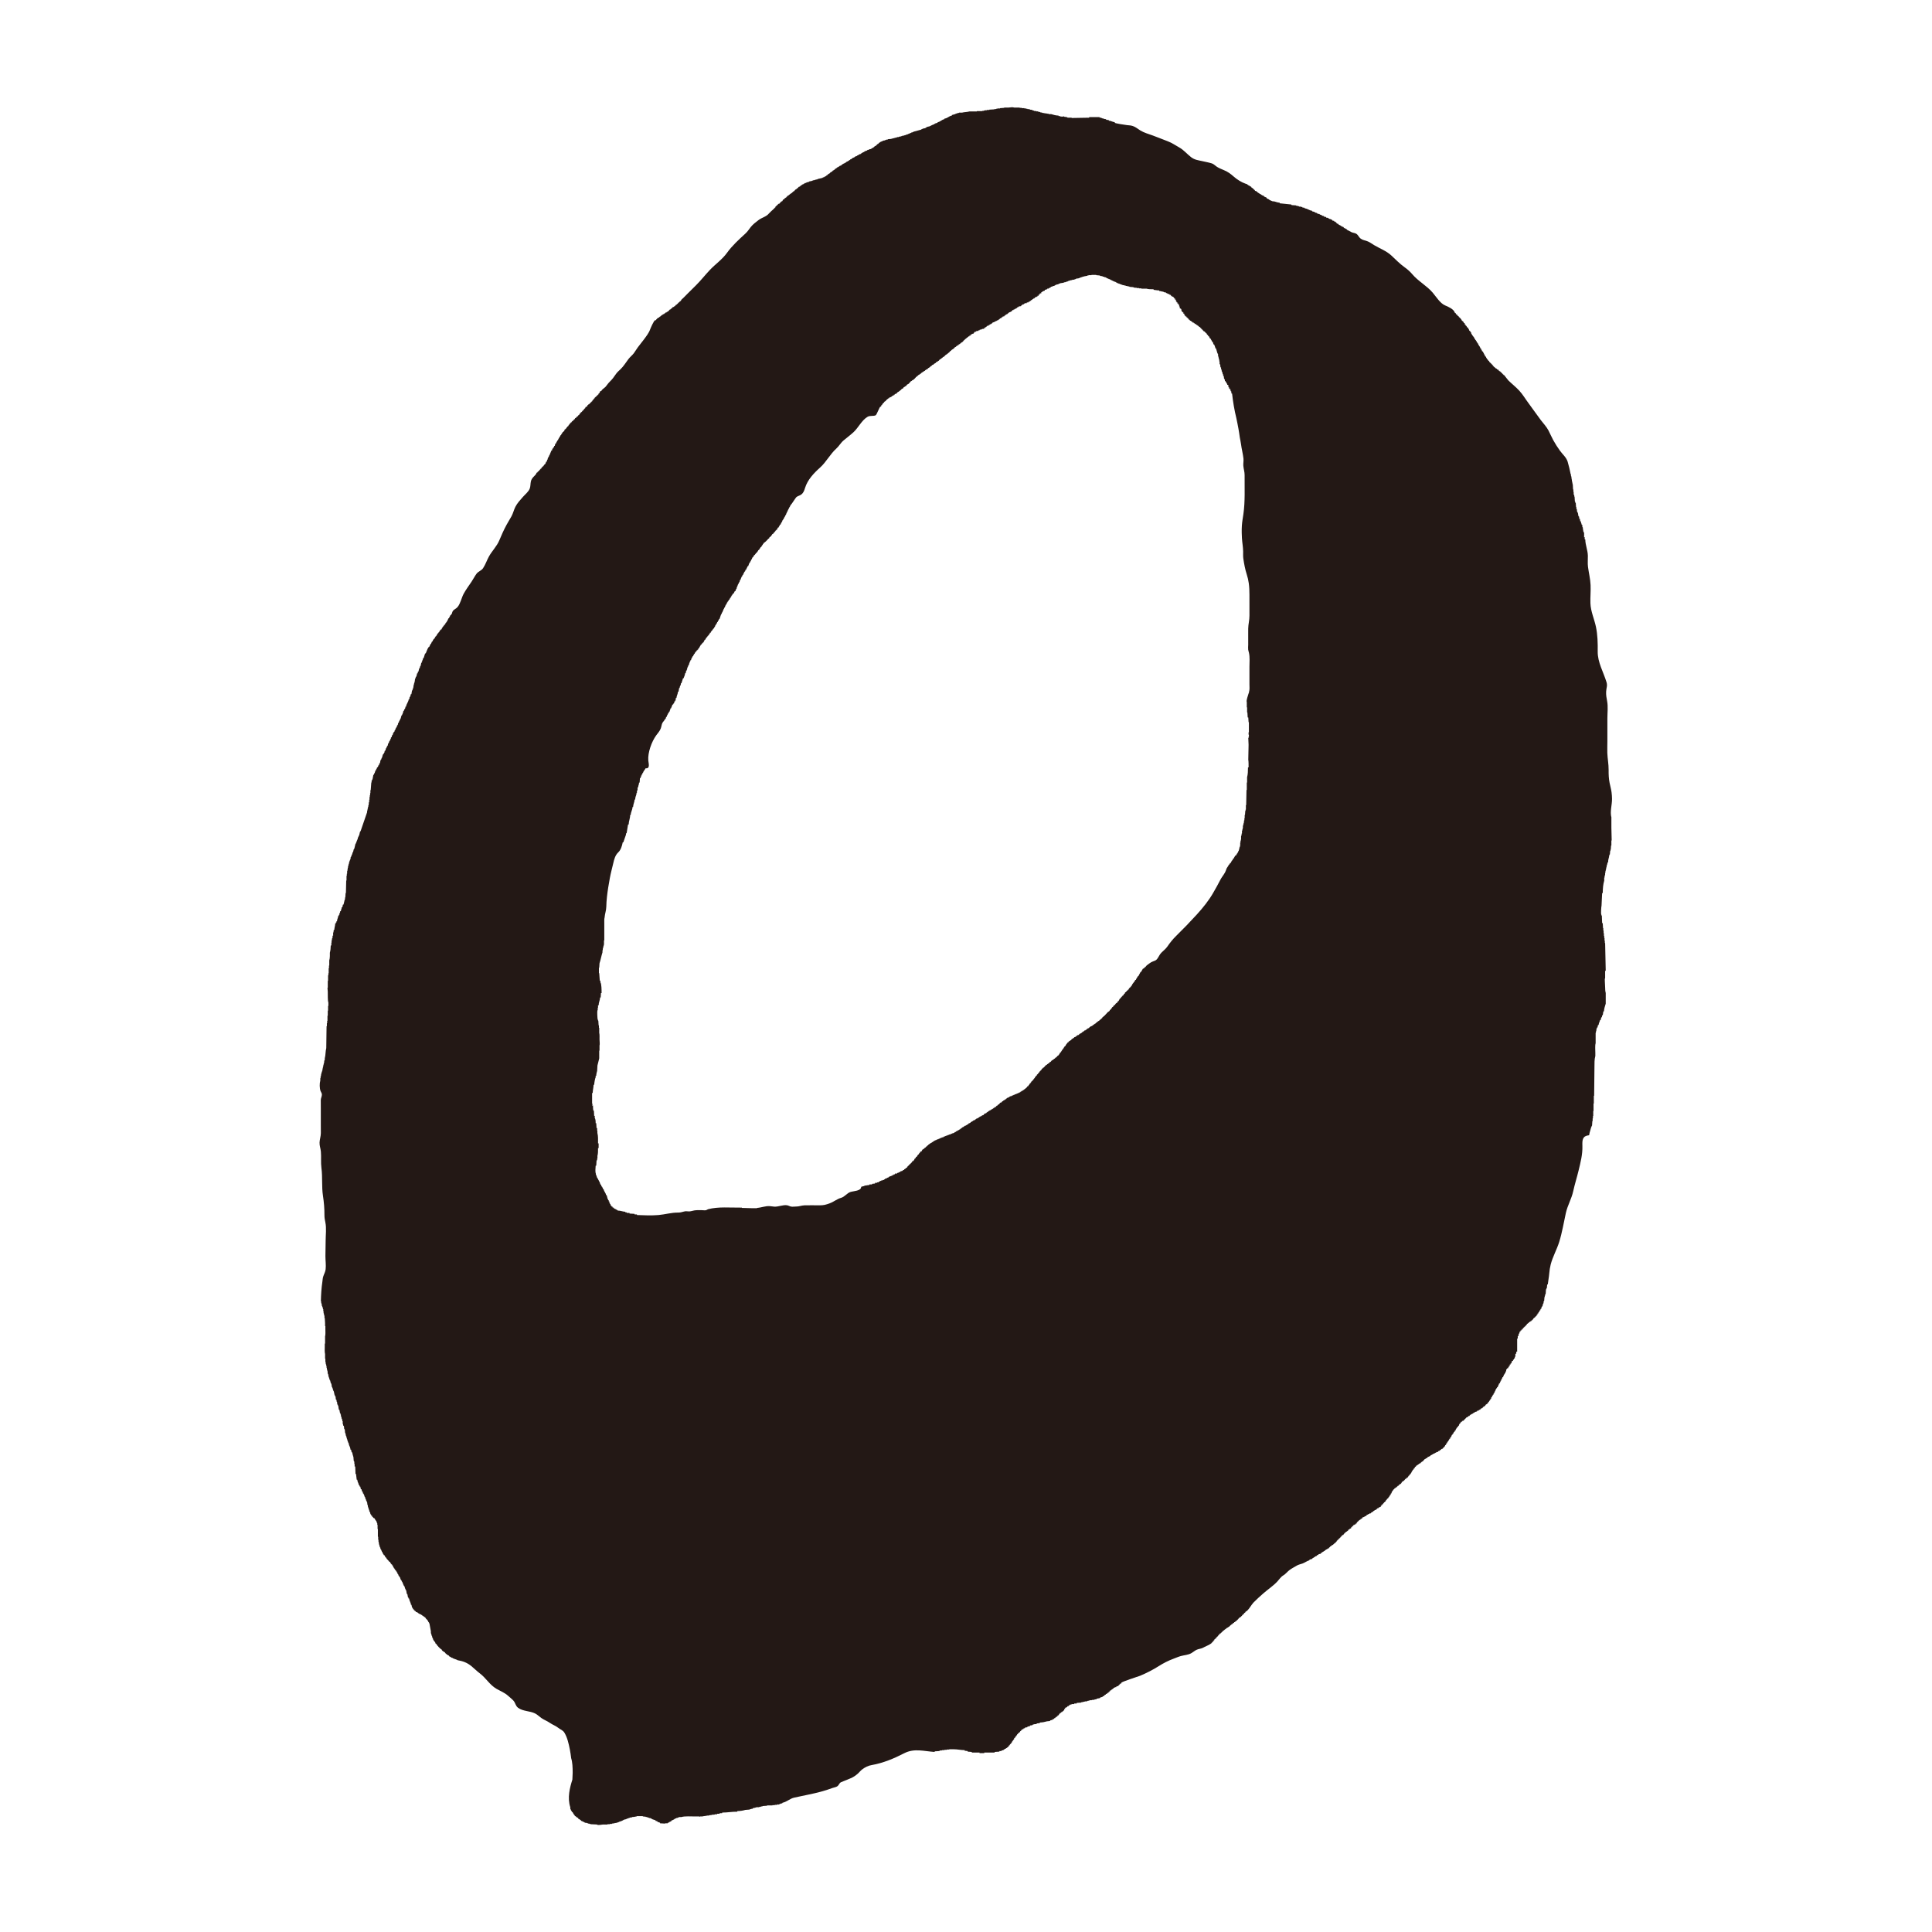 <?xml version="1.0" encoding="UTF-8"?>
<svg id="a" xmlns="http://www.w3.org/2000/svg" width="180" height="180" viewBox="0 0 180 180">
<style>
.temp { fill: #231815; }
@media (prefers-color-scheme: dark) { .temp { fill: #ffffff; } }
</style>
<path d="M150.134,76.174c-.156-.563.062-1.18.054-1.75-.003-.209-.017-.417-.045-.624-.041-.291-.122-.572-.18-.861-.08-.397-.096-.797-.091-1.201.006-.542-.103-1.061-.122-1.6-.012-.363.006-.729.006-1.093,0-.43,0-.86,0-1.29,0-.276,0-.553,0-.83,0-.518.076-1.099-.025-1.607-.061-.309-.106-.575-.09-.891.017-.346.141-.521.033-.876-.287-.945-.832-1.845-.819-2.852.01-.778-.008-1.561-.167-2.312-.155-.731-.484-1.418-.512-2.184-.02-.564.039-1.128.015-1.692-.024-.575-.167-1.132-.241-1.7-.045-.347-.003-.69-.012-1.038-.013-.529-.239-1.009-.239-1.516h-.055v-.222c-.019.009-.037.018-.056.028v-.443h-.028c-.009-.037-.018-.074-.027-.111h-.028v-.166h-.028v-.194h-.028v-.055h-.027v-.194h-.056c-.016-.147-.076-.189-.083-.332h-.055c-.009-.074-.019-.148-.028-.222h-.055c-.009-.074-.018-.148-.027-.221-.018-.009-.037-.019-.055-.028-.019-.111-.037-.222-.056-.332h-.028c-.009-.037-.018-.074-.027-.111h-.028v-.194h-.028v-.055h-.028v-.166h-.028c-.009-.13-.018-.259-.027-.388-.018-.009-.037-.019-.055-.028v-.111h-.028c-.009-.148-.019-.295-.028-.443h-.028v-.138h-.028v-.055h-.027v-.249h-.028v-.222h-.028c-.009-.166-.018-.332-.028-.498h-.027v-.139h-.028v-.138h-.028v-.166h-.028v-.194h-.028v-.111h-.028v-.166h-.027c-.077-.383-.165-.788-.28-1.168-.127-.418-.461-.679-.709-1.019-.226-.31-.458-.672-.642-1.01-.159-.293-.288-.603-.442-.898-.174-.333-.477-.655-.707-.956-.385-.505-.739-1.037-1.123-1.545-.3-.395-.551-.84-.89-1.204-.317-.341-.681-.625-1.012-.948-.057-.056-.39-.5-.397-.5h-.055v-.055h-.055v-.055h-.055v-.055h-.055c-.02-.08-.03-.092-.111-.111v-.056h-.083v-.055h-.083v-.083c-.082-.021-.068-.045-.166-.055v-.055c-.076-.019-.063-.037-.138-.055v-.055h-.083v-.055h-.055v-.055h-.056v-.055h-.055v-.083h-.055v-.055h-.055s-.004-.108-.028-.056c-.039.007.012.026-.027.028v-.083h-.055v-.055h-.055v-.055h-.056c-.009-.037-.018-.074-.027-.111h-.055c-.024-.085-.067-.104-.111-.166h-.028v-.083h-.055c-.009-.046-.019-.092-.028-.138h-.055v-.055h-.055v-.138h-.055c-.021-.148-.094-.13-.111-.277h-.055v-.055h-.055v-.111h-.055c-.009-.046-.018-.093-.028-.139h-.055c-.027-.209-.198-.267-.221-.47h-.056v-.083h-.055c-.009-.046-.018-.092-.028-.138h-.055v-.083h-.056v-.083h-.055c-.017-.137-.082-.138-.111-.249h-.055v-.083h-.055c-.009-.046-.019-.092-.028-.138-.019.009-.037.018-.055.028-.009-.055-.018-.111-.028-.166-.034-.069-.087-.072-.111-.166h-.055c-.018-.155-.106-.18-.138-.305h-.056c-.026-.095-.059-.071-.083-.166h-.055c-.009-.037-.019-.074-.028-.111h-.055c-.009-.046-.018-.092-.028-.138-.028-.009-.055-.018-.083-.028-.009-.037-.019-.074-.028-.111h-.055c-.021-.075-.007-.063-.083-.083-.031-.134-.108-.132-.138-.249h-.055c-.021-.075-.006-.063-.083-.083-.02-.085-.053-.119-.138-.139-.007-.032-.06-.149-.083-.138,0,0-.001.056-.027.027-.066-.072-.012-.133-.138-.166-.085-.334-.631-.568-.901-.678-.46-.189-.841-.817-1.159-1.19-.554-.651-1.364-1.074-1.915-1.733-.209-.249-.475-.473-.731-.655-.426-.304-.826-.722-1.212-1.079-.468-.431-1.046-.633-1.58-.95-.262-.156-.476-.333-.775-.419-.256-.073-.441-.106-.616-.316-.113-.135-.17-.29-.344-.363-.145-.061-.269-.057-.413-.13-.037-.018-.406-.225-.406-.213v-.055h-.083v-.055h-.111v-.055h-.083v-.055h-.055v-.056h-.111v-.055h-.111v-.055c-.129-.019-.128-.085-.249-.111v-.055c-.046-.009-.092-.019-.138-.028v-.055h-.055v-.055h-.055v-.055c-.046-.009-.092-.019-.138-.028v-.055c-.055-.009-.111-.018-.167-.028v-.055c-.027-.009-.055-.019-.083-.027v-.028h-.083v-.028c-.046-.009-.093-.018-.139-.028v-.028h-.055c-.009-.018-.018-.037-.028-.055-.064-.009-.129-.018-.194-.027v-.056c-.064-.009-.129-.018-.194-.028v-.055c-.098-.011-.135-.039-.222-.055v-.056c-.055-.009-.111-.018-.166-.028-.009-.018-.018-.037-.028-.055-.064-.009-.129-.019-.194-.028-.009-.019-.019-.037-.028-.055-.051-.03-.152-.05-.222-.056v-.055c-.083-.019-.166-.037-.249-.055v-.055c-.271-.019-.421-.211-.692-.222v-.055c-.074-.009-.148-.019-.222-.028v-.056c-.065.007-.069.012-.111.028v-.055h-.194v-.028h-.056v-.028h-.111v-.028c-.019.009-.037.018-.056.028v-.028h-.055v-.028c-.138-.009-.277-.019-.415-.028-.009-.018-.018-.037-.028-.055-.36-.037-.72-.074-1.08-.111v-.056c-.178-.012-.333-.064-.471-.111-.074-.009-.148-.019-.222-.027-.088-.032-.167-.091-.277-.111v-.055c-.101-.023-.163-.073-.249-.111v-.055c-.083-.037-.166-.074-.25-.111v-.055c-.088-.019-.151-.042-.221-.083v-.027h-.055c-.009-.018-.019-.037-.028-.055-.037-.009-.074-.018-.111-.028-.009-.019-.018-.037-.028-.055h-.055c-.009-.019-.019-.037-.028-.056h-.055c-.018-.028-.037-.055-.055-.083-.058-.04-.119-.068-.194-.083-.023-.089-.063-.106-.138-.138v-.056c-.061-.017-.07-.022-.111-.055v-.028c-.028-.009-.056-.019-.083-.028-.009-.028-.018-.055-.028-.083-.037-.009-.074-.018-.111-.028-.009-.018-.018-.037-.028-.055-.037-.009-.074-.019-.111-.028-.009-.019-.019-.037-.028-.055h-.055c-.009-.018-.018-.037-.027-.055-.055-.018-.111-.037-.166-.055-.369-.123-.792-.392-1.099-.663-.306-.27-.519-.426-.896-.591-.219-.096-.445-.179-.65-.307-.138-.086-.321-.275-.48-.324-.296-.092-.58-.142-.896-.214-.401-.091-.715-.117-1.039-.364-.378-.288-.687-.674-1.1-.905-.368-.205-.686-.434-1.079-.581-.465-.175-.924-.365-1.391-.537-.4-.147-.814-.254-1.179-.479-.228-.141-.429-.32-.687-.406-.172-.058-.346-.067-.524-.082-.174-.015-1.163-.171-1.163-.223v-.056c-.23-.015-.328-.131-.554-.138v-.055c-.083-.009-.167-.018-.249-.028v-.055c-.074-.009-.148-.019-.222-.028v-.055c-.03.056-.176-.007-.221-.028v-.028h-.166v-.055h-.969v.055c-.545.009-1.089.018-1.634.028v-.028h-.387v-.028h-.056v-.028c-.083-.009-.166-.019-.249-.028v-.028c-.086-.025-.207.032-.249.028v-.028h-.138c-.009-.018-.018-.037-.027-.055-.037.009-.074.019-.111.028v-.055c-.273-.007-.485-.074-.692-.138h-.222v-.028c-.083-.009-.166-.018-.249-.028v-.028c-.056-.015-.083.028-.083.028h-.028v-.028h-.111v-.027h-.138v-.028c-.064-.009-.129-.018-.194-.028v-.028h-.083v-.027h-.083c-.117-.046-.057-.05-.194-.028v-.055c-.022.044-.175.018-.222,0v-.028h-.111c-.009-.018-.018-.037-.028-.055-.074-.009-.148-.018-.221-.027v-.028h-.111v-.028h-.138v-.028h-.111v-.027h-.166v-.028h-.249v-.028h-.194v-.028h-.499c-.168-.052-.364-.014-.526,0h-.415v.028c-.13.009-.259.019-.388.028v.028h-.249v.027h-.111v.028h-.166v.028c-.157.009-.314.018-.471.028v.027h-.221v.028h-.194v.028h-.111v.028h-.138v.028h-.499v.028h-.692c-.199.061-.492.052-.692.111h-.277v.028h-.111v.027h-.083v.028h-.083v.028h-.083v.028c-.102.028-.203.056-.305.083v.055c-.283.034-.392.253-.692.277v.056c-.257.033-.376.253-.637.277v.056c-.086.018-.123.047-.221.055v.055c-.028-.009-.056-.018-.083-.028v.055c-.172.037-.301.132-.443.194-.083.019-.166.037-.249.056v.028h-.056c-.009.018-.018.037-.027.055h-.055v.028c-.093.018-.185.037-.277.055v.028c-.037.009-.074.018-.111.028v.027c-.24.065-.48.13-.72.194v.028h-.083v.028c-.046.009-.093.019-.139.028v.027h-.055v.028h-.083v.028c-.055.018-.111.037-.166.055v.028h-.111v.028h-.055v.027c-.055.009-.111.018-.167.028v.028h-.138v.028h-.083v.027h-.083v.028h-.138v.028h-.083v.028h-.138v.028h-.083v.028h-.111v.028h-.111v.027h-.111v.028h-.111v.028c-.111.009-.221.019-.332.028v.027c-.065.009-.129.018-.194.028v.028h-.083v.028c-.064.009-.129.019-.194.028v.028c-.056.018-.111.037-.166.055v.028h-.083c-.009.018-.018.037-.028.055-.028.009-.055.018-.083.027-.028.037-.056.074-.083.111h-.055c-.018.028-.037.055-.055.083-.027.009-.055.019-.083.028v.055c-.075.018-.119.04-.166.083-.009.019-.018.037-.028.056h-.055c-.009.018-.018.037-.028.055-.037.009-.074.018-.111.027-.009.018-.018.037-.027.055h-.055v.028c-.056.009-.111.018-.166.027v.028h-.055v.028h-.111c-.009.018-.018.037-.028.055-.083.028-.166.056-.249.083-.009.018-.019.037-.028.055h-.055v.028h-.055l-.056.055h-.055c-.009.019-.018.037-.028.056h-.055c-.009.018-.019.037-.028.055-.046.009-.092.019-.138.028v.027h-.055c-.009.019-.019.037-.028.056-.037.009-.074.018-.111.028-.009.018-.019.037-.028.055h-.083v.028h-.055v.028h-.055c-.009.019-.019.037-.028.056-.055.018-.111.037-.166.055v.028c-.028.009-.055.019-.083.028-.009.019-.018.037-.028.055-.037.009-.074.018-.111.028-.009.018-.018.037-.028.055h-.055c-.018.028-.037.055-.055.083h-.056l-.055.055h-.055v.028h-.056c-.018.028-.037.055-.055.083h-.055l-.055.056h-.055v.028h-.055v.028h-.055c-.009.018-.019.037-.028.055h-.055c-.018.028-.037.056-.055.083-.055.018-.111.037-.166.055-.009.018-.018.037-.028.055h-.055l-.056.056h-.055c-.018.028-.037.055-.055.083h-.056c-.009.018-.018.037-.028.055h-.055c-.028.037-.055.074-.083.111h-.056c-.009.018-.018.037-.028.055h-.055c-.028.037-.055.074-.083.111h-.055c-.009.018-.018.037-.028.055h-.055c-.028.037-.056.074-.083.111h-.055c-.009.018-.018.037-.028.055h-.056c-.027.037-.055.074-.083.111h-.055c-.019.027-.037.055-.056.083h-.055c-.009.018-.018.037-.028.055h-.083c-.009.019-.019.037-.028.056h-.083v.027h-.055v.028c-.157.037-.314.074-.471.111v.028c-.065.009-.13.018-.194.028v.028h-.111v.028h-.111v.028h-.083v.027c-.092.019-.185.037-.277.056v.028h-.055v.027c-.064.009-.129.018-.194.028-.009.019-.018.037-.027.055h-.111c-.009.019-.018.037-.028.056h-.083c-.009.018-.018.037-.028.055-.037.009-.074.018-.111.028v.028c-.028.009-.055.019-.083.028-.009.018-.018.037-.028.055h-.055c-.019.028-.037.055-.056.083-.037.009-.074.019-.111.028-.037.046-.074.092-.111.138h-.055c-.009.018-.019.037-.028.055h-.027c-.009.019-.019.037-.028.056h-.056c-.046.055-.092.111-.138.166h-.055c-.018.028-.037.055-.055.083-.028.009-.055.018-.083.028v.055c-.186.049-.264.233-.443.277v.055h-.055v.055c-.107.03-.087.083-.194.111-.009.028-.019.055-.028.083-.037.009-.074.018-.111.028-.019.076-.037.062-.055.138-.075.019-.063.037-.138.055v.055h-.028c-.049.058-.056.017-.083.111-.055.018-.111.037-.166.055v.055c-.076.021-.063.007-.083.083h-.055c-.021.076-.007.063-.083.083-.009.037-.018.074-.028.111h-.055v.028c-.058.049-.017.056-.111.083-.003.012.016.087-.028.056,0-.009-.341.308-.413.395-.238.292-.649.362-.96.604-.251.194-.521.392-.719.644-.167.213-.291.418-.496.606-.612.56-1.238,1.128-1.72,1.802-.435.607-1.071,1.044-1.577,1.574-.455.478-.854.997-1.329,1.466-.246.243-.493.486-.738.731-.128.129-.26.256-.384.389-.022.024-.221.205-.221.206-.021.078-.049.079-.083.138h-.055c-.032.112-.056.055-.111.138h-.055v.055c-.046.037-.092.074-.138.111v.027h-.055c-.037.046-.074.093-.111.138h-.055c-.009.018-.019.037-.028.055-.037.009-.074.018-.111.028-.037.046-.074.092-.111.138h-.055c-.018.028-.037.055-.055.083h-.055c-.046.056-.092.111-.138.167h-.055c-.009.018-.019.037-.028.055h-.056c-.009.018-.018.037-.028.055h-.083c-.019.027-.037.055-.056.083h-.055c-.009.019-.018.037-.028.056-.037.009-.074.018-.111.028v.027c-.028.009-.055.018-.083.028-.009.018-.019.037-.028.055h-.055c-.009.019-.018.037-.028.055h-.028c-.009.018-.018.037-.028.055h-.055c-.019.028-.037.055-.055.083-.081-.022-.249.157-.304.249h-.056c-.117,0-.44.769-.474.864-.116.329-.375.656-.586.942-.181.245-.375.48-.559.722-.134.176-.239.377-.373.551-.151.195-.348.342-.499.54-.25.33-.441.659-.743.951-.142.137-.306.271-.417.437-.19.283-.346.495-.594.734-.143.137-.244.306-.373.455-.108.123-.358.251-.394.393-.037.009-.074.018-.111.028-.023.087-.064.1-.083.194h-.055c-.009.037-.018.074-.028.111-.076.021-.063.007-.083.083h-.055c-.02.08-.03.092-.111.111-.034.113-.02.03-.083.083-.009.028-.018.055-.028.083h-.028c-.04.047-.064.067-.083.138h-.055c-.019.076-.038.063-.055.138-.076.021-.063.007-.083.083-.08.02-.092.03-.111.111-.114.03-.032.015-.083.083-.076-.044-.029-.019-.083.028v.028h-.055c-.019.076-.037.062-.055.138-.076.019-.063.037-.138.055-.019.075-.038.063-.055.138h-.056v.028h-.027v.055c-.037.028-.074.055-.111.083v.055h-.056c-.018.07-.015.045-.055.083v.028h-.055v.028h-.027c-.055.065.03.053-.083.083-.009.028-.018.055-.027.083h-.028v.056h-.028c-.038.04-.014.039-.083.055-.029.107-.062.083-.138.138-.027.037-.055.074-.083.111h-.055c-.019.037-.037.074-.056.111-.064.054-.049-.029-.083.083-.113.031-.028.019-.083.083h-.028v.028h-.055c-.018.037-.037.074-.055.111h-.055c-.021.076-.007.063-.083.083-.018.086-.026.116-.111.138-.009.037-.018.074-.028.111-.069.017-.045.015-.083.056h-.028v.055h-.028c-.032.04-.041.049-.055.111-.076.021-.063.007-.083.083h-.056c-.021.082-.045.068-.055.166-.075.021-.063.007-.083.083h-.055c-.035.132-.137.165-.166.305h-.056c-.009.046-.018.092-.027.138-.018-.009-.037-.018-.055-.027v.083c-.049.096-.125.138-.138.277h-.055c-.03.131-.112.177-.138.305h-.055c-.01.098-.039.135-.055.222h-.055c-.009.046-.018.092-.028.138h-.055c-.009.037-.019.074-.028.111h-.056c-.009.055-.018.111-.028.166h-.055c-.065.157-.129.314-.194.471h-.028c-.009.046-.019.092-.028.138-.018.009-.037.018-.055.028v.055h-.028c-.009.055-.018.111-.028.166h-.028c-.019.065-.037.13-.055.194h-.055c-.011.049-.058.185-.083.222h-.027c-.052.064-.115.102-.138.194h-.055v.028c-.058.05-.017.056-.111.083-.009.037-.018.074-.028.111h-.056c-.039.129-.1.055-.138.194-.075.021-.063.007-.083.083h-.055c-.009.028-.018.055-.028.083-.027.009-.055.018-.083.027-.009.028-.018.055-.028.083-.029.088-.226.256-.295.34-.106.129-.169.221-.208.389-.051.219-.025.456-.108.667-.12.305-.426.537-.638.777-.254.29-.526.578-.701.925-.144.286-.207.598-.366.887-.146.266-.309.515-.451.78-.263.486-.473.957-.684,1.464-.221.531-.669.974-.95,1.473-.2.355-.323.754-.555,1.105-.16.243-.442.29-.616.527-.166.227-.302.497-.459.733-.252.38-.522.731-.738,1.133-.195.363-.3.919-.566,1.228-.216.251-.481.223-.527.641h-.055c-.009.037-.018.074-.028.111h-.055c-.03.131-.112.177-.138.305h-.055c-.032.137-.122.281-.194.388-.018.009-.037.019-.055.027-.009.037-.018.074-.028.111h-.028c-.009.028-.019.055-.028.083h-.056c-.019.076-.037.063-.055.138h-.055c-.009.028-.019.055-.028.083h-.027v.055c-.019.009-.037.018-.056.027v.083c-.016.036-.013-.009-.028.028h-.055c-.021.075-.007.063-.083.083-.022.093-.06.133-.111.194h-.028v.055c-.037.028-.074.056-.111.083-.009.037-.018.074-.027.111-.019.009-.037.019-.055.028v.055c-.037.028-.074.055-.111.083v.056h-.028v.055h-.028c-.009.028-.019.055-.028.083h-.055c-.031.11-.098.112-.111.249h-.056c-.022.094-.064.127-.083.222h-.055c-.017.138-.085.154-.111.277h-.055c-.009.028-.019.056-.028.083h-.028v.055h-.028c-.064.157-.129.314-.194.471h-.055c-.046.148-.092.295-.138.443h-.055c-.01.089-.022.148-.055.222h-.028v.111h-.028c-.009.037-.018.074-.028.111h-.028c-.018.092-.037.185-.055.277h-.028c-.033.07-.049.135-.056.222h-.055c-.009.135-.05.169-.055.305h-.056c-.009.055-.018.111-.028.166h-.055c-.009.135-.05.169-.055.305h-.055c-.013.108-.055.172-.083.249-.009.083-.019.166-.028.249h-.028v.111h-.027v.111h-.028c-.018.12-.037.24-.055.36h-.027v.083h-.028v.083h-.028v.055h-.028c-.018.111-.037.222-.055.332h-.055c-.019.083-.037.166-.055.249h-.055c-.009.074-.018.148-.028.222h-.055c-.032.273-.226.436-.249.692h-.056c-.009.081-.018.16-.055.222-.019.009-.037.019-.055.028-.009.046-.019.092-.028.138h-.055c-.017.146-.077.3-.138.415h-.028v.056h-.028c-.018.083-.037.166-.055.249h-.028c-.019.055-.037.111-.055.166h-.028v.055h-.028v.055h-.028v.083c-.018.009-.037.018-.055.028v.055h-.028v.111h-.027v.055c-.018.009-.037.019-.055.028-.009.046-.018.092-.028.138h-.027v.055c-.019.009-.037.019-.055.028v.056h-.028c-.009.046-.018.093-.028.138-.018.009-.037.018-.055.028-.009.046-.018.092-.027.138-.019.009-.037.019-.056.028-.009.028-.018.055-.028.083h-.027c-.018.065-.037.129-.055.194-.019.009-.037.019-.055.028v.056h-.028v.111c-.028.018-.055.037-.083.055v.083c-.04.092-.077.084-.083.221h-.056c-.017.125-.049.081-.055.222h-.055c-.018.083-.037.166-.055.249h-.055v.111h-.055v.111h-.056c-.006.098-.015.155-.055.221-.018.009-.037.018-.055.028-.009.055-.019.111-.028.166h-.028v.055c-.019.009-.037.018-.055.027v.056c-.018.009-.037.018-.055.028-.028.101-.055.203-.083.304h-.028v.056h-.027v.083c-.018.009-.037.019-.055.028v.055h-.028c-.018.102-.037.203-.055.304-.069-.072-.078.097-.083.167h-.055c-.012.098-.033.137-.083.194-.018.009-.037.019-.055.028v.083c-.018.009-.037.018-.055.027-.009.046-.019.092-.028.138h-.056c-.009.046-.018.093-.028.139h-.027v.083c-.042.092-.076.035-.083.194h-.055c-.028.147-.055.295-.083.443h-.028c-.009.037-.019.074-.028.111h-.027v.166h-.028c-.018.24-.037.48-.055.72h-.027v.277h-.028v.194h-.028v.166h-.028v.249h-.028v.222h-.028c-.009.101-.018.203-.028.305h-.027v.138h-.028v.111h-.028v.138h-.028v.111h-.027v.138c-.203.591-.406,1.181-.609,1.772h-.028v.055h-.028c-.028.12-.056.24-.083.36h-.028c-.018.056-.037.111-.055.166h-.028c-.009.065-.019.129-.028.194h-.027c-.009.037-.018.074-.028.111h-.028v.111h-.028c-.019.056-.037.111-.056.166h-.028c-.037.157-.074.314-.111.471h-.027v.055h-.028c-.019.083-.037.166-.056.249h-.028v.056h-.028c-.009.055-.019.111-.028.166h-.027v.055h-.028v.083h-.028c-.009.037-.018.074-.028.111h-.027c-.009.074-.018.148-.028.222h-.028v.055h-.028v.083h-.028v.083h-.028c-.009.065-.018.13-.028.194h-.027v.111h-.028v.111h-.028v.138h-.028v.166h-.027v.138h-.028v.249h-.028v.194h-.028v.443h-.028c-.009.387-.019.775-.028,1.163h-.028c-.009.138-.018.277-.027.415h-.028v.194h-.028c-.037.157-.074.314-.111.471h-.055c-.018.083-.037.166-.055.249h-.055c-.01.168-.075.209-.083.36h-.055c-.008.093-.029.175-.083.221v.139c-.018-.009-.037-.019-.055-.028v.111h-.055c-.009.209-.103.28-.111.499h-.055v.111h-.055v.111c-.018-.009-.037-.018-.055-.028-.004.251-.082.384-.083.609h-.055c-.002.073-.02.239-.056.277v.277c-.018-.009-.037-.018-.055-.028v.222h-.028v.055h-.028v.166h-.028c-.026.092.023.191-.028.249v.249c-.018-.009-.037-.019-.055-.028-.002.248-.027.496-.083.692v.305c0,.155-.022.297-.056.415v.471h-.027v.249h-.028v.471h-.028v.194h-.028v.498c-.01.037-.021-.011-.027.027v.637h-.028c.009.12.018.24.028.36.016.358-.024.743.055,1.024v.305h-.028v.443h-.027v.471h-.028v.471h-.028v.222h-.028v.277h-.028c-.009.683-.018,1.366-.028,2.049-.079.28-.057.67-.138.941v.166h-.027v.055h-.028v.194h-.028v.111h-.028v.111h-.028v.138h-.028v.111h-.027v.138h-.028v.138h-.028v.083h-.028v.083h-.028v.111h-.027c-.009.083-.018.167-.028.249h-.028v.166h-.028v.221c-.077.272-.074.709.024.973.044.119.116.186.124.321.009.173-.098.345-.102.522-.005.271.003.543.003.814v1.455c0,.273.006.546.003.819-.004.303-.106.566-.121.865-.014.3.098.557.124.849.046.509-.018,1.012.05,1.523.117.864.012,1.741.144,2.598.093.603.141,1.192.138,1.806-.002.251.038.439.087.681.111.54.025,1.151.025,1.701,0,.47-.018.94-.021,1.411-.003.409.066.844.02,1.249-.028.246-.152.445-.226.676-.052.159-.052.313-.077.475-.089.591-.128,1.21-.14,1.837h.028v.166h.027v.083h.028v.166h.028c.009.037.018.074.028.111h.028v.111h.027v.083h.028v.194h.028v.194h.028v.111h.028v.111h.028v.222h.027c.009.157.019.314.028.471v.277h.028v.277c0,.222.022.516-.028.692v.664h-.028v.277c0,.222-.022.516.028.692v.443h.028v.304h.028v.166h.027v.083h.028v.139h.028v.166h.028v.139h.028v.111h.028c.009.101.018.203.028.305h.027v.055h.028v.166h.028v.083h.028v.083h.027v.083h.028v.083h.028v.055h.028c.018.083.037.166.055.249h.028v.055h.027c.019.111.037.222.056.332h.028c.009.037.018.074.028.111h.027v.111h.028v.083h.028v.056h.028c.028.129.055.258.083.388h.028c.009.037.019.074.028.111h.028c.009.092.019.185.027.277.018.009.037.018.055.028.009.064.018.129.028.194h.028c.009.083.019.166.028.249.019.009.037.019.055.028v.083h.028c.018.12.037.24.055.36.019.009.037.018.055.027.019.102.037.203.056.305h.028v.055h.028v.083h.028v.166h.027v.055h.028v.139h.028v.055h.028c.009.064.018.129.027.194h.028v.221c.02.066.054.121.055.222h.056c.009.092.018.185.028.277h.027v.055h.028c.009.111.018.222.028.332h.028c.019.093.037.185.055.277h.028v.083h.028v.111h.028v.083h.028v.083h.028v.111h.027v.055h.028v.083h.028v.056h.028c.009.055.018.111.027.166.055.128.134.257.139.443h.055c.019.083.037.166.055.249h.055c.016.152.072.316.111.443l.028.36h.028v.056h.027v.222h.028v.249c.018-.009.037-.018.055-.028.009.24.019.48.027.72h.056c.002.213.048.341.055.526h.055c.009.231.12.288.138.498h.055c.009.046.019.092.028.138h.056c.018.083.037.166.055.249h.055c.018.086.047.123.056.221h.055c.009.055.018.111.028.167.019.009.037.018.055.027v.055h.028c.027.083.055.166.083.249h.028v.056h.027v.111h.028v.056h.028c.009.046.018.092.028.138h.028v.055h.028v.083h.028c.009.083.019.166.027.249h.028c.009.074.019.148.028.222h.028v.083h.027v.083h.028v.083h.028v.111h.028c.009.037.019.074.028.111h.028c.009.055.018.111.028.166.018.009.037.018.055.027.009.037.019.074.028.111h.055c.019.076.038.062.056.138h.055c.022.084.052.095.138.111.009.028.018.055.028.083h.027v.055c.019.009.037.018.055.028v.055c.019.009.037.019.056.027.009.046.018.093.028.139h.028v.055h.027v.166h.028v.388h.028v.72h.028v.277h.027v.194h.028v.166h.028v.111h.028v.111h.028v.083h.028v.055h.028c.009.056.018.111.027.166.018.009.037.019.055.028v.056h.028v.083h.027v.056c.019.009.037.018.056.028.009.046.018.092.028.138.018.009.037.018.055.027v.055h.028c.009.028.018.055.027.083h.056c.037.074.074.148.111.221h.056c.019.093.06.135.111.194h.028c.009.028.019.055.028.083h.055c.021.085.053.119.139.139.025.091.081.16.138.221.019.009.037.018.056.028v.055c.018.009.037.018.055.027.018.056.037.111.055.166h.027c.009.028.019.056.028.083.019.009.037.018.056.028v.055c.018.009.037.019.055.028v.055c.028.018.055.037.083.055v.055c.028.019.055.037.083.056v.083c.018.009.037.018.055.028v.083c.019.009.037.018.055.028.019.055.037.111.056.166.018.009.037.018.055.028.009.027.019.055.028.083h.028c.027.083.055.166.083.249.018.009.037.018.055.028.009.037.019.074.028.111h.028v.055h.028c.018.055.037.111.055.166h.028v.083h.027v.055h.028v.056c.019.009.037.018.056.028v.055h.027c.009.055.018.111.028.166h.028v.055h.028v.083c.019.009.037.018.056.028.018.111.037.222.055.332.018.009.037.018.055.028.019.101.037.203.055.304h.028c.023.039.021.047.028.111h.055c.016.249.157.341.166.581h.055c.005.14.044.158.055.277h.056c.009.046.018.092.028.138.06-.052.068.016.083.083h.055v.055c.028.009.055.018.083.028.019.027.037.055.055.083.037.009.074.018.111.028v.027h.055c.009.018.019.037.028.055.028.009.056.019.083.028v.028h.055v.028h.055v.028h.056l.055.055h.055c.019.028.037.055.056.083h.055c.009.019.018.037.028.056h.055v.028c.041.032.049.04.111.055.029.1.106.15.166.221h.028v.056c.018.009.037.018.055.028.009.037.019.074.028.111.019.009.037.019.056.028v.055h.028v.055h.028c.046.249.092.499.138.748v.194h.028v.083h.028v.111h.028v.056h.028v.111h.028c.009.037.018.074.028.111h.027v.083h.028v.055h.028v.056c.019.009.037.018.055.027v.055c.019.009.037.019.056.027.04.06.067.118.083.194h.055c.03.116.387.498.499.526.04.154.192.196.305.277.018.028.037.055.055.083.069.067.23.197.332.221v.056c.111.027.163.093.249.138.037.009.074.019.111.028v.027c.037.009.074.018.111.028v.028h.083v.028h.083v.028h.083v.028h.055v.027c.523.095.886.219,1.302.553.269.217.517.475.794.681.567.424.915,1.072,1.551,1.438.34.196.755.358,1.064.635.159.142.368.307.508.46.202.221.191.492.445.676.465.337,1.084.277,1.581.524.207.103.396.297.586.428.257.178.535.272.791.451.258.18.526.258.768.453.219.176.441.217.593.473.13.219.232.48.303.725.153.531.255,1.094.319,1.64.121.379.139.862.139,1.357-.009.212-.018.425-.028.637-.238.746-.483,1.698-.194,2.575v.166h.028c.009.037.019.074.028.111h.027v.055c.018.009.037.019.055.028v.055c.028.018.055.037.083.055.07.101.088.213.194.277v.055c.072.02.09.043.139.083v.027h.055c.009.018.019.037.028.055h.055c.017.011.021.037.055.055v.055c.078.018.115.042.166.083v.028h.055c.019.027.037.055.055.083.037.009.074.018.111.028.009.018.019.037.028.055h.111c.009.018.018.037.028.055h.055v.028c.074.009.148.019.222.028v.028h.083v.027h.111v.028h.111v.028c.203.009.406.019.609.028v.027c.167.048.425-.017.554-.027h.415v-.028h.222v-.028h.194v-.028c.074-.009.148-.018.221-.027v-.028c.018.009.037.018.055.028v-.028h.138v-.028h.055v-.028c.018.009.037.019.055.028v-.028h.055v-.028h.083v-.028c.037-.009.074-.018.111-.027v-.028c.018.009.037.018.055.028v-.028c.056-.019.111-.037.166-.056v-.028h.055v-.027h.055v-.028c.083-.018.166-.037.249-.055v-.028h.055v-.028h.111v-.028h.055v-.027h.083v-.028c.074-.009.148-.019.221-.028v-.028h.083v-.027l.027.027c.056-.009.111-.018.167-.027v-.028l.027.028h.028v-.028h.111v-.028h.554v.028c.092.009.185.019.277.028v.027h.111v.028h.111v.028h.055v.028c.065.009.129.019.194.027v.028h.056v.028h.055v.028c.111.037.222.074.332.111v.056c.055.009.111.018.166.028v.055c.083.028.166.055.249.083v.056c.157.009.314.018.471.027v-.027h.25v-.056h.111v-.055c.113-.015.118-.061.221-.083v-.056c.094-.021.127-.064.222-.083v-.055c.018.009.037.018.055.028.009-.019.018-.037.027-.056.055-.018.111-.037.166-.055v-.027h.111v-.028h.055v-.028h.083v-.028h.222c.297-.098.874-.055,1.329-.055h.332c.01.002.007.038.056.028v-.028h.221c.129-.041.341-.042.471-.083h.166v-.028c.093-.009.185-.019.277-.028v-.027h.194c.136-.045.122-.056.277-.028v-.055h.222c.009-.018.019-.037.028-.055h.221v-.056c.529-.003.882-.087,1.412-.083v-.055c.274-.005.537-.045.748-.111.12-.009.24-.018.36-.028.1-.03.197-.079.332-.083v-.055c.139-.008.25-.05.36-.083h.222v-.027h.111v-.028h.111v-.028h.111v-.028c.138-.009.277-.018.415-.028v-.028h.499v-.028h.221v-.027h.221v-.028h.055v-.028c.036.006.048.047.111.028v-.028h.083v-.028h.055v-.027c.055-.009.111-.018.167-.028.009-.019.018-.037.027-.055.41-.082.7-.397,1.098-.48.453-.095.905-.194,1.358-.288.761-.157,1.47-.334,2.195-.607.164-.062.355-.074.487-.181.124-.101.151-.276.305-.352.159-.079.361-.141.532-.217.247-.11.491-.185.72-.34.115-.077.234-.168.327-.251.119-.106.25-.276.393-.384.293-.221.556-.353.908-.414,1.04-.182,2.068-.609,3.006-1.094.953-.494,1.841-.189,2.848-.126v-.055c.148-.009.295-.018.443-.028v-.028h.055v-.028h.194v-.028h.221v-.028h.221v-.028h.222v-.027h.387c.4,0,.67.081,1.052.083v.056c.092.009.184.018.277.028v.055c.129.009.258.018.387.028v.056h.72v.055h.443v-.055h.969v-.056c.148-.009.296-.018.443-.028v-.055h.194v-.056c.065-.009.129-.018.194-.028v-.055h.083v-.055c.046-.009.093-.019.138-.028v-.055h.083v-.055h.083v-.055h.055v-.056h.055v-.083h.056c.021-.078.049-.079.083-.138h.055v-.083h.028c.048-.069.069-.057.083-.166h.055v-.083h.056v-.083h.055c.009-.046.018-.092.027-.138h.055c.026-.095.059-.071.083-.166h.055v-.083h.055l.028-.111h.055v-.055h.055v-.055c.089-.022.145-.076.166-.166h.055v-.055h.056v-.056h.055v-.055c.046-.009.093-.018.139-.028v-.055c.046-.009.092-.019.138-.028v-.055c.074-.009.148-.018.221-.028v-.055c.083-.018.166-.037.249-.055v-.055c.074-.01.148-.018.221-.028.009-.018.018-.037.028-.055h.083v-.028c.092-.009.184-.018.277-.028.009-.018.019-.037.028-.055.092-.009.184-.018.277-.028v-.055c.256-.005.463-.051.664-.111.093-.009.185-.018.277-.028.009-.019.018-.037.027-.055.036-.018.181-.048.222-.055v-.055c.046-.009.092-.019.138-.028v-.055c.037-.009.074-.019.111-.028v-.055h.056c.004-.018-.019-.079.028-.055v.027h.028c.009-.019.018-.037.027-.055h.028v-.056c.019.009.037.019.056.028v-.083h.083c.026-.095.059-.071.083-.166h.055v-.055h.083v-.055c.075-.019.063-.037.138-.055v-.055h.083c.009-.028.019-.055.028-.083h.055v-.138c.055.017.023-.004.055.027h.028v-.138h.083v.028h.028v-.083h.083c.009-.028.019-.055.028-.083h.111v-.083h.111v-.055c.055-.009.111-.019.166-.028v-.028h.222c.009-.018.018-.037.027-.055h.222v-.055c.138-.009.277-.019.415-.028v-.027h.056v-.028c.018.009.037.019.055.028v-.028h.111v-.028h.111v-.028h.194v-.028h.055v-.028h.111v-.028h.111v-.027h.194v-.028h.194v-.028h.083v-.028h.138c.009-.018.018-.037.028-.055.101-.019.203-.037.305-.056.009-.018.018-.037.028-.055.034-.017.184-.049.221-.055v-.055c.046-.009.093-.019.138-.027v-.055h.055v-.055c.037-.009.074-.019.111-.028v-.055h.083v-.055h.083v-.055h.083v-.083h.028v.028h.027c.009-.028.019-.056.028-.083h.056v-.083h.111v-.056c.055-.017.024.004.056-.028.075-.021.063-.007.083-.083h.083v-.083h.111v-.055h.138v-.055c.084-.019.096-.047.194-.055.021-.076.007-.063.083-.083v-.055h.056c.009-.027.018-.055.027-.083h.111v-.07c0-.099,1.583-.588,1.757-.662.603-.255,1.188-.552,1.741-.903.415-.263.892-.509,1.352-.676.23-.084.459-.191.698-.256.349-.096.669-.092.99-.276.165-.095.308-.23.482-.309.185-.084.392-.09.574-.179.127-.063.231-.127.362-.18.099-.041.128-.055.216-.101.084-.044.124-.101.217-.125v-.055h.055v-.055h.056v-.056h.055c.002-.015-.016-.114.027-.083v.028h.028v-.083h.056v-.083h.055v-.055h.083v-.083h.056v-.055h.055v-.055h.055v-.055h.055v-.083h.056c.02-.08.03-.092.111-.111v-.056h.083v-.055h.055v-.055h.055v-.055h.056v-.055h.055v-.055h.083c.017-.056-.004-.024.028-.056v-.028c.018.009.037.019.055.028v-.055c.143-.04.123-.148.304-.166v-.055c.037-.009.074-.018.111-.028v-.056h.055v-.055h.056c.014-.057-.004-.024.027-.055v.028h.028v-.055c.026-.031.09-.047.139-.055v-.055c.055-.017.023.004.055-.028.075-.021.063-.007.083-.083h.083v-.056c.055-.017.024.004.055-.028.075-.021.063-.007.083-.083h.055c.021-.076.007-.063.083-.083v-.055c.076-.021.063-.007.083-.083.107-.03.087-.083.194-.111.034-.113.019-.03.083-.083.009-.027.019-.055.028-.083.028-.009.055-.018.083-.028v-.027c.056-.049.087-.052.111-.139.08-.02.092-.03.111-.111.004,0,.007-.002.01-.003.23-.068.541-.655.716-.836.291-.298.602-.577.914-.853.429-.379.932-.703,1.321-1.122.188-.203.32-.428.562-.573.214-.128.347-.315.537-.466.205-.163.471-.297.697-.433.18-.108.35-.134.544-.201.21-.073.435-.249.652-.304v-.055c.093-.028.185-.056.277-.083v-.055c.168-.045.238-.186.415-.222v-.055c.046-.009.093-.018.138-.028v-.055c.086-.018.124-.047.222-.055v-.055c.037-.009.074-.018.111-.028v-.055c.132-.03.165-.11.277-.139v-.055h.083v-.056c.046-.009.092-.018.138-.028v-.055c.046-.009.092-.018.138-.028v-.055h.055v-.056h.055v-.055c.037-.009.074-.018.111-.028v-.055c.113-.031.06-.068.194-.083v-.055h.055s.004-.108.028-.055c.039.007-.012.026.027.027v-.055h.056v-.055h.055v-.055h.055v-.056h.055v-.083h.056v-.055h.055c.02-.08.03-.092.111-.111v-.055h.055c.021-.075.007-.063.083-.083v-.055c.075-.021.063-.007.083-.083h.055v-.083h.111v-.055h.055v-.083h.083v-.083h.083c.009-.028.018-.055.028-.083l.111-.028v-.055h.083v-.083c.051-.023.072-.042.138-.055.009-.028.018-.055.028-.083h.111v-.111h.083c.009-.037.018-.074.028-.111h.083v-.028h.028v-.083h.111v-.055h.111v-.083h.083v-.083h.055v-.083h.083v-.083h.083v-.055c.076-.019.062-.037.138-.055v-.056h.083v-.055h.083v-.083c.16-.022.243-.132.388-.166v-.056c.082-.021.068-.045.166-.055v-.055h.111v-.055h.138v-.055c.055-.017.024.004.055-.028.076-.021.063-.007.083-.083.055.017.024-.004.056.028h.028v-.083c.037-.009.074-.018.111-.028v-.055h.111v-.055h.083v-.056h.055v-.055h.111v-.055c.103-.024.108-.071.222-.083v-.083h.055v-.083h.083v-.083h.083v-.083h.055c.02-.08.03-.092.111-.111v-.056h.056c.019-.075.037-.062.055-.138h.055v-.083h.056v-.055h.083v-.111c.018.009.037.019.055.028v-.083h.056v-.083h.055v-.083h.055c.009-.046.019-.093.028-.138h.055c.009-.056.018-.111.028-.167h.055v-.083h.055v-.083h.055v-.056h.055v-.055h.055v-.055h.083v-.055c.037-.009.074-.019.111-.028v-.055h.056v-.055c.037-.009.074-.019.111-.028v-.055h.056v-.055c.13-.026.224-.118.249-.249.037-.009.074-.018.111-.027v-.056c.028-.009.056-.018.083-.028.046-.055.092-.111.138-.166.028-.009.055-.018.083-.028v-.055c.037-.009.074-.019.111-.028.03-.107.083-.087.111-.194h.056c.017-.086.025-.116.111-.138.023-.086.073-.128.111-.194v-.055c.018-.009.037-.019.055-.028v-.055h.028c.009-.028.018-.055.027-.083h.056c.009-.037.018-.074.028-.111h.055c.019-.076.038-.063.055-.138.142-.041.068-.083.138-.138h.055c.009-.019.018-.037.027-.056h.055c.009-.018.018-.037.028-.055h.055v-.028c.051-.041.088-.067.166-.083.034-.112.017-.035.083-.083.009-.018.018-.037.028-.055h.055v-.028h.055c.019-.037.037-.074.056-.111.064-.054.049.029.083-.083.117-.031.152-.112.277-.138v-.055c.112-.026.164-.088.277-.111v-.055c.132-.031.202-.111.305-.166h.055v-.028h.055l.056-.056h.055c.009-.018.018-.037.028-.055.055-.009.111-.018.166-.028v-.055c.055-.018.111-.037.166-.055v-.055c.037-.009.074-.019.111-.028v-.056c.056-.018.111-.037.166-.055v-.055c.069-.017.046-.015.083-.055h.028v-.056h.028c.04-.05.069-.089.083-.166h.055c.018-.055.037-.111.055-.166h.055c.009-.046.019-.092.028-.138h.056c.031-.117.113-.152.138-.277h.055c.009-.046.018-.092.028-.138h.055c.022-.086.065-.124.083-.221h.055v-.083h.055c.023-.087.064-.1.083-.194h.055c.009-.037.018-.074.028-.111h.055c.019-.152.106-.176.138-.304h.056c.026-.095.059-.071.083-.166h.055c.009-.055.019-.111.028-.166h.055v-.055h.055v-.083h.055v-.055c.037-.009.074-.018.111-.027v-.056c.046-.009.092-.018.138-.028v-.055h.055v-.055h.055v-.056h.055v-.055c.075-.021.063-.007.083-.083.046-.009.093-.019.139-.028v-.055h.055v-.055c.028.009.055.018.083.028v-.055h.055v-.055c.134-.032.16-.123.304-.139v-.055c.046-.009.093-.018.139-.028v-.055c.098-.01.134-.039.221-.055v-.056c.056-.009.111-.018.166-.028v-.055c.046-.009.092-.018.138-.027v-.055h.055v-.055c.046-.009.092-.018.138-.028v-.055h.055v-.056c.037-.009.074-.018.111-.027v-.055c.037-.009.074-.018.111-.028v-.083c.107-.03.087-.083.194-.111v-.055h.055v-.056c.042-.076.092-.01.111-.166h.056v-.083h.055v-.083h.055c.009-.056.018-.111.027-.167.068.058.076-.06.083-.138h.055v-.083h.055c.009-.046.019-.093.028-.138h.055v-.111h.055v-.111h.055v-.138h.055c.009-.037.018-.074.028-.111h.055v-.083c.028-.009.056-.019.083-.027v-.111h.055v-.139c.018.009.037.019.055.028v-.138c.028.009.055.018.083.028v-.138h.055v-.111h.055v-.111h.056v-.111h.055v-.111h.083v-.138c.019.009.037.018.056.028v-.139h.055c.009-.037.018-.074.028-.111h.055c.009-.064.018-.129.027-.194.019.009.037.018.056.028v-.194h.055v-.083h.028v-.028h.083v-.028h.028v-.083h.055v-.111h.083v-.139h.083v-.111c.018.009.037.018.055.028.028-.083.055-.166.083-.249h.083v-.111h.083v-.111h.083v-.166h.055v-.277h.083v-.194h.083v-1.218h.055v-.249c.018.009.037.019.055.028v-.055h.027v-.194c.018-.035.028.028.028.028.055-.004.055-.124.055-.194h.083v-.111h.083v-.083h.083v-.083h.083v-.083h.056c.021-.075.006-.063.083-.083v-.056h.083v-.083h.083v-.083h.055v-.083h.083v-.055h.083v-.083h.083v-.055h.083v-.055h.083v-.055h.055c.021-.076.007-.063.083-.083.024-.089.071-.098.111-.166h.055v-.055h.055v-.055h.056v-.056h.055c.009-.037.018-.074.027-.111h.055c.009-.046.019-.092.028-.138.066.057.075-.031.083-.111h.055c.014-.106.034-.077.055-.166h.055c.009-.046.018-.093.028-.139h.055c.011-.098.039-.134.055-.221h.056c.018-.083.037-.166.055-.249h.027v-.055h.028v-.166h.028v-.055h.028c.009-.12.018-.24.027-.36h.028v-.111h.028v-.111h.028v-.055h.028c.009-.148.019-.295.028-.443h.028c.009-.037.018-.074.028-.111h.027c.009-.111.018-.221.028-.332h.055c.038-.344.111-.694.138-1.036.021-.269.066-.557.132-.819.184-.726.577-1.406.799-2.122.273-.882.418-1.793.618-2.695.155-.697.528-1.309.681-2.011.144-.657.348-1.293.506-1.948.184-.763.377-1.502.352-2.291-.018-.554.004-.925.625-.986.024-.167.066-.3.112-.454.023-.078.045-.172.07-.255.009-.031.094-.22.093-.197.009-.138.018-.277.027-.415h.028v-.249h.028v-.221h.028v-.471h.027v-.692h.028v-.72h.028c.009-.877.019-1.754.028-2.631,0-.394-.005-.773.083-1.08v-.277c0-.286-.041-.676.028-.914v-.969h.027v-.139h.028c.009-.083.018-.166.028-.249h.027v-.111c.018.009.037.018.055.028.019-.083.037-.166.055-.25h.056c.012-.205.106-.292.138-.47h.056c.018-.083.037-.167.055-.249h.055c.009-.064.019-.129.027-.194h.056c.018-.12.037-.24.055-.36h.055c.012-.268.102-.496.166-.72v-.997c-.042-.15-.055-.325-.055-.526-.009-.194-.018-.388-.028-.582,0-.093-.016-.226.028-.277v-.692c.018.009.037.019.055.028-.018-.868-.037-1.735-.055-2.603h-.028v-.221h-.028v-.249h-.028v-.194h-.028v-.249h-.028v-.249h-.028v-.221h-.027c-.009-.157-.018-.314-.028-.471h-.056c-.009-.231-.018-.462-.027-.692h-.028v-.083h-.028c-.04-.128,0-.763.028-.858.019-.388.037-.776.055-1.163h.056c.008-.462.036-.811.138-1.163v-.277h.028v-.138h.028v-.111h.028v-.194h.027v-.167h.028v-.11h.028v-.139h.028v-.111h.027v-.111c.034-.099.079-.198.083-.332h.055c.003-.194.036-.359.083-.499.009-.064.018-.129.028-.194h.028v-.055h.027c.009-.111.019-.222.028-.332h.028v-.111h.028c.009-.129.018-.258.028-.388h.028v-.47h.028c-.009-.397-.018-.794-.028-1.191v-.914ZM116.379,64.462c-.052.154-.345.969-.192.969h-.026v.471h.028v.471h.028c.009.157.018.314.027.47h.055c.009.148.019.296.028.443h.028v.941h-.028v.221h.028v.194h-.028v.111h-.028c.009.212.019.424.028.637l-.028,1.385c.032.194.028.482.028.72h-.056c-.002.343-.008.651-.083.914v.499h-.028v.692h-.028c-.009.471-.019.941-.028,1.412h-.027v.415h-.028v.111h-.028c-.009.129-.019.258-.028.387h-.028v.305h-.028v.194h-.027c-.009.092-.018.184-.028.277h-.028v.111h-.028v.111h-.028v.249h-.027v.111h-.028v.111h-.028v.249h-.028v.111h-.028v.138h-.028v.332h-.028v.111h-.027v.166h-.028v.304h-.028v.111h-.027v.055h-.028v.166h-.028c-.009.046-.019.092-.028.138h-.028v.055h-.028v.083c-.018.009-.037.018-.055.028v.055c-.018.009-.037.018-.055.028v.056c-.019.009-.037.018-.056.028v.055c-.012.018-.037.02-.055.055h-.055c-.03.112-.111.165-.138.277h-.055c-.018.055-.037.111-.055.166h-.056c-.025.117-.085.148-.111.249h-.056v.055h-.055v.056c-.042.076-.092.01-.111.166.004-.029-.144.185-.161.231-.044.126-.078.242-.143.362-.133.248-.325.462-.45.715-.191.386-.407.751-.617,1.126-.415.744-1,1.466-1.561,2.08-.632.692-1.273,1.358-1.936,2.006-.3.293-.57.632-.805.976-.152.222-.367.382-.556.57-.183.182-.252.407-.407.6-.116.144-.234.157-.395.225-.099.041-.191.086-.278.15-.058.042-.332.232-.361.291-.009.019-.018.036-.027.055-.028.009-.055.018-.083.028v.055c-.107.03-.087.083-.194.111-.03.113-.111.165-.138.277h-.055c-.074.138-.148.277-.221.415h-.056c-.032.139-.134.198-.166.332h-.056c-.054.199-.285.325-.332.554h-.055c-.009.037-.018.074-.028.111h-.055v.027c-.058.05-.017.056-.111.083-.009.037-.018.074-.028.111-.075.021-.063.007-.083.083-.08.02-.092.029-.111.111h-.055c-.021.075-.007.063-.083.083-.019.076-.038.063-.055.138h-.055c-.019.076-.037.063-.056.138-.08.02-.092.03-.111.111h-.055v.028c-.035.031-.056.072-.083.111h-.028v.055h-.055c-.037.074-.074.148-.111.222-.113.03-.034.012-.083.083h-.028c-.009.028-.018.055-.028.083-.089.022-.173.105-.194.194-.104.026-.155.105-.194.194h-.055c-.019.072-.043.09-.083.138h-.028v.056c-.046.037-.093.074-.138.111v.055c-.028.019-.056.037-.083.055v.028h-.055c-.129.139-.258.277-.388.416h-.055v.055c-.069.02-.045.014-.083.056h-.027v.055c-.046.037-.093.074-.139.111-.009.018-.018.037-.028.055h-.055c-.028.037-.056.074-.083.111h-.055c-.009.018-.019.037-.028.055h-.056c-.028.037-.055.074-.083.111h-.055c-.019.028-.037.055-.055.083-.028.009-.055.018-.083.028-.009.018-.018.037-.028.055h-.055c-.009.019-.019.037-.028.056h-.055c-.009.018-.018.037-.027.055-.028.009-.055.018-.083.028v.028h-.083c-.009.018-.018.037-.027.055h-.055c-.028.037-.055.074-.083.111-.037.009-.074.018-.111.028-.009.019-.019.037-.028.056h-.055c-.018.028-.037.055-.055.083h-.055c-.009.018-.019.037-.028.055h-.083c-.019.028-.037.055-.055.083h-.056c-.009.018-.018.037-.028.055h-.055v.028c-.077.048-.049-.026-.083.083-.075.017-.135.043-.194.083-.018.027-.037.055-.055.083-.046.009-.093.019-.138.028-.018.028-.037.055-.055.083-.018-.009-.037-.018-.055-.028v.055c-.037.041-.132.071-.194.083v.055h-.056v.055c-.059-.059-.111.064-.194.083v.055c-.113.03-.139.11-.249.138-.009.028-.018.055-.028.083h-.055c-.018.028-.037.055-.055.083h-.028v.055c-.018.009-.037.018-.055.027-.009.028-.018.055-.028.083h-.028v.056c-.037.028-.074.055-.111.083-.009.028-.018.056-.027.083-.019.009-.037.018-.055.028v.055c-.019.009-.037.019-.055.028v.056c-.028.018-.055.037-.083.055v.055h-.028c-.009.027-.019.055-.028.083-.019.009-.037.018-.055.028v.055c-.037.028-.074.055-.111.083-.009.037-.019.074-.028.111-.028.018-.056.037-.083.055v.056c-.028.009-.055.018-.083.028-.046.055-.093.111-.138.166h-.055c-.028.037-.056.074-.083.111h-.055c-.019.028-.037.055-.055.083h-.055c-.009.018-.018.037-.028.055-.028.009-.055.018-.083.027-.037.046-.074.093-.111.139h-.055c-.037.046-.074.092-.111.138h-.055c-.009.018-.018.037-.027.055h-.056c-.018.028-.037.055-.055.083l-.083.028c-.065.074-.129.147-.194.221h-.055c-.009.018-.018.037-.028.055-.037.028-.074.055-.111.083v.056c-.037.028-.074.055-.111.083v.056h-.055c-.025.09-.086.13-.139.194h-.027v.055c-.037.028-.074.055-.111.083v.055c-.046.037-.093.074-.139.111v.055c-.019.009-.037.019-.055.028v.055c-.018.009-.037.018-.055.028v.028c-.019.009-.037.018-.055.027v.056c-.051.071-.107.047-.139.166h-.055c-.017.062-.023.07-.056.111h-.028v.055c-.037.028-.074.056-.111.083v.055c-.028.019-.056.037-.083.055v.056c-.012.018-.036.021-.055.055h-.055c-.038.142-.155.15-.221.249h-.055v.056c-.028.009-.055.018-.083.027v.028h-.056c-.009.018-.018.037-.028.055-.037.009-.074.019-.111.028-.009.019-.019.037-.028.056h-.055c-.009.018-.018.037-.028.055-.037.009-.074.018-.111.028v.027c-.037.01-.074.019-.111.028v.028h-.083v.028h-.055v.028h-.083v.028h-.083c-.009.018-.018.037-.028.055h-.083v.027h-.056v.028h-.083c-.009.018-.019.037-.028.055h-.111v.027h-.055v.028h-.056c-.009.019-.018.037-.028.056-.055.018-.111.037-.166.055-.009.018-.019.037-.028.055h-.055c-.018.028-.037.055-.055.083h-.055c-.009.018-.018.037-.028.055h-.055v.028c-.028.009-.055.018-.083.028-.009.019-.019.037-.028.055h-.055c-.027.037-.055.074-.083.111-.037.009-.074.018-.111.027-.046.055-.093.111-.138.167h-.055c-.028.037-.055.074-.083.111h-.056c-.037.046-.074.092-.111.138h-.083c-.018.028-.037.056-.055.083h-.055c-.009.018-.019.037-.028.055-.028.009-.056.019-.083.028v.028c-.037.009-.074.018-.111.027-.009.018-.019.037-.028.055-.037.009-.074.018-.111.028v.028c-.028.009-.055.019-.083.028-.009.019-.018.037-.028.055h-.055c-.009.018-.019.037-.028.055h-.056c-.018.027-.037.055-.055.083-.055.019-.111.037-.166.056-.037.046-.074.092-.111.138h-.083v.028h-.055c-.009.018-.019.037-.028.055h-.055v.028h-.056l-.055.055h-.055c-.009.019-.019.037-.028.056-.028.009-.055.018-.083.028v.027c-.055.018-.111.037-.167.055-.009.018-.018.037-.027.055h-.055c-.009.019-.019.037-.028.056-.055.018-.111.037-.166.055-.009.019-.019.037-.028.055h-.055v.028h-.055c-.009.019-.018.037-.027.056h-.056c-.009.018-.018.037-.028.055-.06.04-.117.068-.194.083v.055c-.111.023-.165.093-.249.138-.037.009-.074.018-.111.027-.009.018-.018.037-.028.055h-.055c-.009.018-.019.037-.028.055h-.055v.028h-.055c-.009.019-.018.037-.028.055-.027.009-.055.018-.083.028v.055c-.019-.009-.037-.018-.056-.028v.055c-.097.024-.125.071-.194.111h-.055c-.009.018-.018.037-.028.055-.037.01-.074.019-.111.028-.009.019-.018.037-.028.056-.037.009-.074.018-.111.027-.009.018-.018.037-.028.055-.037.009-.074.019-.111.028v.028h-.111v.028c-.037.009-.074.018-.111.028v.027h-.056v.028h-.111v.028c-.046.009-.092.019-.138.028v.028h-.055v.027h-.111v.028h-.055v.028c-.046.009-.093.018-.139.028-.009.018-.018.037-.028.055-.055.009-.111.019-.166.028v.027c-.046.009-.093.018-.138.028v.028c-.055.018-.111.037-.166.055v.028h-.111v.028h-.055v.028c-.055.018-.111.037-.166.055l-.056.055h-.055c-.009.019-.018.037-.027.056h-.055c-.009.018-.019.037-.028.055h-.055c-.009.018-.018.037-.028.055-.037.009-.074.019-.111.028-.009.019-.018.037-.028.056h-.055v.027c-.041.032-.049.04-.111.055v.055c-.028.009-.055.018-.083.027-.019.028-.037.056-.055.083-.028.009-.056.018-.083.028v.055c-.055.016-.024-.004-.055.027-.076.021-.063.007-.083.083-.107.03-.087.083-.194.111-.02.076-.053.101-.083.166-.037.009-.074.019-.111.027-.019.076-.037.063-.055.139h-.055c-.009.037-.019.074-.028.111h-.056c-.046.074-.092.148-.138.222h-.056c-.019.075-.037.063-.055.138h-.055c-.023.087-.064.1-.083.194h-.055v.055c-.037.009-.074.019-.111.028-.009.037-.018.074-.028.111-.076.021-.063.007-.083.083h-.055v.055c-.084.021-.119.053-.138.138h-.056v.056h-.055v.055h-.055v.083c-.037.009-.074.019-.111.028v.055c-.095.026-.071.059-.167.083v.056c-.046.009-.092.018-.138.027v.055c-.107.013-.115.045-.222.055v.056c-.055.009-.111.018-.166.028v.055h-.111v.028c-.056.033-.131.083-.194.027h-.028v.083h-.111v.055c-.066.004-.104-.004-.138.028v.056l-.083-.028v.056h-.138v.055h-.111v.055c-.172.022-.178.129-.36.138v.055h-.083v.055h-.138v.055c-.037-.009-.074-.019-.111-.028v.055h-.111v.027c-.054.036-.052.045-.139.056v.055h-.138c-.009.018-.019.037-.028.055-.038.013-.055-.028-.055-.028-.015,0-.053.024-.111.028v.055c-.092.009-.184.019-.277.028v.055h-.249v.055c-.207.003-.277.055-.471.055v.056c0-.041-.267.044-.298.059.02.387-.73.387-1.004.48-.319.108-.524.448-.876.547-.381.107-.654.36-1.041.503-.362.135-.564.194-.975.192-.461-.002-.926-.015-1.387,0-.281.01-.501.116-.783.112-.141-.002-.312.03-.451.006-.14-.025-.248-.102-.389-.124-.388-.059-.794.155-1.197.127-.137-.009-.27-.038-.406-.047-.414-.028-.768.138-1.189.166v.028h-.415c-.332-.009-.665-.019-.997-.028v-.028h-.111c-.981.013-2.085-.103-3.041.15-.056.015-.12.075-.199.092-.12.025-.269-.004-.395-.004-.232,0-.461-.013-.689.025-.164.028-.306.085-.478.092-.123.005-.258-.031-.379-.01-.239.042-.391.122-.645.118-.608-.009-1.223.175-1.829.229-.655.057-1.361.025-2.01,0v-.055h-.221v-.055l-.471-.028v-.055h-.25v-.055h-.138v-.056c-.261-.01-.43-.111-.72-.111v-.055h-.111v-.056c-.114-.015-.158-.07-.249-.111v-.056h-.111v-.083c-.037-.009-.074-.018-.111-.028v-.111c-.028.009-.056.019-.083.028v-.138h-.055v-.111h-.055v-.138h-.055v-.111h-.055v-.111h-.055c-.009-.15-.06-.234-.083-.36h-.055c-.027-.231-.2-.329-.221-.554h-.055c-.019-.055-.037-.111-.056-.166h-.027v-.055c-.018-.009-.037-.018-.055-.027-.019-.055-.037-.111-.056-.167-.018-.009-.037-.018-.055-.027-.027-.083-.055-.166-.083-.249h-.028v-.056h-.027v-.055h-.028v-.055h-.028c-.009-.037-.018-.074-.028-.111-.018-.009-.037-.018-.055-.028v-.055h-.027v-.056h-.028c-.009-.055-.018-.111-.028-.166-.018-.009-.037-.018-.055-.028v-.111c-.091-.249-.034-.484-.027-.775h.055c.009-.157.019-.314.028-.471h.028v-.055h.028v-.139h.027v-.249c.057-.201.059-.457.055-.72h.055v-.443h-.055c.002-.327.015-.69-.055-.941-.025-.092.023-.191-.027-.249v-.249c-.019.009-.037.018-.056.028-.009-.157-.018-.314-.028-.471h-.055c.002-.148-.008-.404-.083-.471v-.221c-.018.009-.037.018-.055.027-.009-.175-.018-.35-.027-.526-.031.032-.012,0-.028.055-.051-.055-.059-.404-.055-.526-.031.031-.012,0-.027.055h-.028c.002-.086.013-.205-.028-.25v-.969c.019.01.037.019.055.028.004-.287.079-.518.083-.775h.055c.004-.145.079-.627.139-.692v-.166c.018.009.037.018.055.028.002-.192.042-.329.083-.471.009-.166.018-.332.027-.498.059-.206.108-.461.166-.664v-.72h.028v-.47c.046-.165,0-.364,0-.581,0-.198.015-.456-.028-.609v-.471h-.027v-.221h-.028c-.009-.148-.018-.295-.028-.443h-.028v-.083h-.028c-.031-.094-.064-.759-.028-.886h.028v-.221h.028v-.249c.018.009.037.018.055.028.005-.322.128-.463.138-.748h.055c.009-.138.019-.277.028-.415h.056c.001-.257-.004-.882-.111-.997v-.166c-.018.009-.037.019-.055.027-.019-.24-.037-.48-.055-.72h-.027v-.499h.027c.009-.138.018-.277.028-.415.106-.316.173-.706.277-1.024v-.194h.028v-.166h.028v-.111h.028v-.111h.028v-.111h.027v-.415h.028v-1.578c0-.18-.014-.418.028-.554.025-.349.151-.643.158-.996.007-.309.028-.617.061-.923.063-.592.165-1.178.271-1.763.082-.454.207-.895.313-1.357.086-.376.186-.77.472-1.036.233-.217.353-.602.414-.929h.055c.083-.24.167-.48.249-.72v-.138c.018.009.037.018.055.028.046-.277.092-.554.138-.831h.055c.01-.347.142-.551.138-.886h.055c.009-.307.157-.445.166-.748h.055c.009-.275.13-.431.139-.692h.055c.005-.211.058-.316.111-.471v-.111h.027v-.055h.028v-.194c.019-.009.037-.019.056-.028v-.277h.055c.006-.217.082-.217.083-.443h.055c.009-.138.018-.277.028-.415h.055v-.111h.055v-.138h.055v-.111c.018.009.037.018.055.028v-.139h.055c.041-.191.186-.295.252-.449.449.061.27-.482.251-.728-.059-.732.308-1.746.736-2.338.156-.215.334-.398.428-.652.067-.179.074-.372.161-.526.071-.125.197-.209.223-.343.013.003.03.013.046.016.029-.068.063-.139.063-.213h.055c.015-.188.119-.194.138-.36h.055c.009-.046.019-.092.027-.138h.056c.01-.15.07-.167.083-.305h.055c.019-.148.097-.175.111-.332h.055v-.055h.056v-.083h.055c.009-.055.018-.111.027-.166h.055v-.083h.055c.009-.083.018-.166.028-.249h.055c.015-.229.131-.34.138-.581h.055c.018-.111.037-.221.055-.332.019-.009.037-.018.056-.027v-.111h.028v-.083c.018-.009.037-.019.055-.028.009-.065.018-.129.027-.193.019-.009.037-.019.056-.028.046-.148.092-.295.138-.443h.056c.037-.159.133-.274.138-.47h.055c.018-.093.037-.185.055-.277.018.009.037.018.055.027v-.111h.028v-.138h.027c.009-.037.018-.074.028-.111h.028v-.083h.028v-.056c.018-.009.037-.018.055-.027.009-.055.019-.111.028-.166h.028v-.083c.042-.092.076-.036.083-.194h.055c.021-.217.099-.163.138-.36h.055c.02-.144.066-.078.083-.221h.055c.016-.115.058-.097.083-.194.084-.023.096-.052.111-.138h.055c.021-.076.007-.063.083-.083.009-.037.018-.074.027-.111h.055c.033-.146.135-.209.166-.332.084-.022.095-.052.111-.138h.055c.021-.075.007-.063.083-.083.027-.101.088-.139.111-.249h.055c.037-.074.074-.148.111-.221h.055c.02-.076.053-.101.083-.166h.055c.009-.028.018-.056.028-.083h.028v-.055c.019-.009.037-.019.056-.028.009-.037.018-.074.028-.111.018.009.037.019.055.028.009-.037.019-.074.028-.111.019-.009.037-.019.055-.028v-.055c.028-.018.056-.037.083-.055.067-.076.015-.131.138-.166.025-.106.07-.12.111-.194.009-.037.019-.074.028-.111.019-.009.037-.018.056-.028.009-.037.018-.074.028-.111.018-.009.037-.019.055-.028.009-.037.019-.074.028-.111.019-.009.037-.018.056-.028.009-.037.018-.074.027-.111.018-.009.037-.018.055-.028.009-.037.018-.074.028-.111.019-.009.037-.019.056-.028.046-.138.092-.277.138-.415h.027c.019-.055.037-.111.056-.166h.028v-.055h.028v-.055h.028v-.083h.028c.018-.055.037-.111.055-.166h.028c.009-.037.018-.074.028-.111.018-.009.037-.019.055-.028v-.083h.028c.009-.037.019-.074.028-.111h.028v-.055c.018-.009.037-.018.055-.028.018-.055.037-.111.055-.166h.028c.009-.028.019-.055.028-.083.018-.009.037-.019.055-.028v-.056c.018-.009.037-.018.055-.028v-.055c.028-.019.055-.037.083-.055.009-.037.018-.074.027-.111.018-.009.037-.018.055-.028.009-.028.018-.055.028-.083h.027c.009-.037.019-.074.028-.111.019-.009.037-.019.056-.028v-.055h.028c.032-.041.04-.049.055-.111h.055c.037-.074.074-.147.111-.221h.055c.018-.074.05-.153.083-.222h.027c.009-.055.018-.111.028-.166h.028v-.055h.028v-.083h.027v-.055c.043-.082.1-.127.111-.25h.055c.009-.081.019-.16.055-.221.018-.009.037-.018.055-.028v-.083h.027v-.055h.028v-.083h.028v-.055c.019-.009.037-.018.056-.028.009-.037.018-.074.028-.111.018-.009.037-.019.055-.028.009-.037.019-.074.028-.111h.028v-.055h.028v-.056h.027v-.083c.065.066.103-.086.111-.166h.056c.03-.131.112-.2.138-.332h.056c.037-.101.074-.203.111-.304.018-.009.037-.019.055-.028.009-.037.018-.074.028-.111.018-.009.037-.019.055-.028.009-.046.018-.092.028-.138.019-.009.037-.019.055-.028.019-.055.037-.111.056-.166.028-.019.055-.037.083-.055.009-.028.019-.056.028-.083h.028v-.055c.037-.028.074-.055.111-.083v-.028c.019-.009.037-.018.055-.028v-.055c.019-.009.037-.019.055-.028.062-.066.17-.181.194-.277.122-.034.081-.081.138-.166.019-.009.037-.018.056-.028v-.055c.037-.028.074-.055.111-.083v-.055c.019-.009.037-.018.056-.028v-.055c.018-.009.037-.019.055-.028v-.056h.028c.032-.041.041-.048.055-.11.094-.025.394-.33.443-.416h.055c.019-.076.037-.062.055-.138h.056c.021-.075.007-.063.083-.083.03-.107.083-.087.111-.194.084-.021.119-.053.138-.138h.056v-.028c.035-.031.056-.072.083-.111h.028v-.056c.075-.021.063-.007.083-.083h.055c.018-.083.053-.126.083-.194h.056c.03-.112.111-.165.138-.277h.055c.018-.056.037-.111.055-.166h.028v-.056c.019-.009.037-.018.056-.028.009-.046.018-.092.027-.138.018-.009.037-.018.055-.028v-.055c.018-.009.037-.018.055-.028v-.055l.056-.055v-.055h.028v-.055c.018-.009.037-.019.055-.028.009-.037.019-.074.028-.111h.027v-.055h.028c.019-.056.037-.111.056-.166h.027v-.083h.028v-.055c.018-.009.037-.018.055-.028v-.083h.028v-.055h.028v-.055h.028v-.056h.027c.009-.037.018-.074.028-.111.019-.009.037-.018.055-.027v-.056h.027v-.055h.028v-.055h.028v-.055h.028c.023,0,.444-.662.504-.71.13-.104.312-.132.45-.237.208-.157.278-.37.352-.61.236-.765.811-1.373,1.4-1.9.581-.521.936-1.252,1.514-1.771.259-.233.406-.53.679-.76.307-.258.644-.507.929-.771.456-.423.756-1.104,1.301-1.427.239-.142.547-.037.76-.145.099-.05.365-.806.444-.806h.056c.009-.046.018-.092.028-.138h.055c.026-.095.059-.071.083-.166h.055v-.055c.113-.031.032-.012.083-.083.015-.021.036-.017.055-.055h.055c.021-.075.007-.063.083-.083v-.056c.028-.009.055-.018.083-.028.009-.018.018-.037.028-.055.032-.028.05-.017.083-.055h.056v-.056c.055-.018.111-.037.166-.055.012-.037.011-.063.028-.028.027-.009.055-.019.083-.028v-.055c.056-.018.111-.037.166-.055.004-.014-.017-.084.028-.055,0,0,0,.055.027.028l.028-.083c.055-.018.111-.037.167-.055.027-.037.055-.074.083-.111.084-.059.136-.046.194-.139h.055v-.055c.028-.009.056-.019.083-.028.018-.028.037-.055.055-.083.095-.067.155-.028.194-.166.11-.03.135-.111.249-.138.043-.158.127-.112.222-.194.074-.083.148-.166.221-.249h.055c.018-.027.037-.055.055-.083h.055c.092-.062.248-.209.304-.305h.056v-.055c.082-.023.109-.065.166-.111v-.028c.037-.009.074-.019.111-.028.009-.018.018-.037.028-.055.028-.009.055-.018.083-.028.018-.028.037-.055.055-.083h.055c.009-.019.019-.037.028-.055.027-.009.055-.019.083-.028v-.028h.055c.009-.018.018-.037.028-.055h.056c.018-.028.037-.055.055-.083h.055c.009-.018.018-.037.027-.055.037-.009.074-.018.111-.028l.083-.111h.056c.009-.018.018-.037.027-.055h.055c.028-.037.055-.074.083-.111h.056l.083-.111c.037-.009.074-.018.111-.027.018-.028.037-.055.055-.083h.055c.009-.018.019-.037.028-.055h.055c.027-.037.055-.074.083-.111.037-.009.074-.019.111-.028.018-.028.037-.055.055-.083h.056c.027-.037.055-.074.083-.111.086-.062.164-.072.222-.166h.055v-.056c.028-.009.056-.018.083-.028v-.027h.055c.009-.018.019-.037.028-.055.068-.049.049.029.083-.083.106-.029.087-.083.194-.111.001-.004-.01-.096.028-.055v.027h.028c.009-.027.019-.055.028-.083h.055c.046-.055.093-.111.138-.166.028-.009.056-.018.083-.028v-.055c.109-.03.135-.111.249-.139.021-.075.007-.063.083-.083v-.055c.037-.009.074-.018.111-.027.003-.012-.016-.087.028-.055,0,0,0,.056.027.028v-.055c.027-.029.056-.022.111-.028v-.055h.083v-.055c.076-.019.063-.037.138-.055v-.055h.083v-.055c.076-.019.062-.037.138-.055.021-.075.007-.063.083-.083v-.055h.055v-.055h.055v-.056h.055v-.055h.083v-.055h.055v-.056h.083v-.083c.028.009.055.018.083.028v-.083c.028.009.056.018.083.028v-.083c.055.017.023-.004.055.028h.028v-.083h.083v-.055c.111-.026.113-.077.249-.083v-.083h.083v-.083h.138v-.056c.074-.009.148-.018.222-.028v-.055h.111v-.056h.139v-.028h.055v-.028c.055-.009.111-.018.166-.028v.028h.028v-.083h.111v-.083c.062-.006.074-.002.111-.028v-.028c.071-.048.055.029.083-.083.114.002.142.011.166-.083h.083v-.055h.111v-.055h.083v-.056h.055v-.055c.208-.014.255-.145.443-.166v-.055h.111v-.056h.083v-.055h.055v-.055h.111v-.055h.055v-.055h.083v-.055c.056-.009.111-.019.166-.028v-.056h.055v-.055h.083v-.055c.106-.014.077-.034.166-.055v-.056h.083v-.055c.103-.024.108-.07.221-.083.031-.082-.004-.031.083-.028v-.083h.055v-.055h.111v-.056h.111v-.055h.111v-.055h.083v-.055h.055v-.056h.111v-.055c.074-.009.148-.019.222-.028v-.055h.056v-.055h.083v-.055h.111c.009-.019.018-.037.027-.055h.055v-.056h.194v-.055c.068-.013.101-.027.194-.028v-.083c.037.009.074.018.111.027v-.083h.111v-.083h.111v-.083h.111v-.083c.037.009.074.018.111.028v-.111h.111v.028h.028v-.083h.111v-.083h.111v-.111h.111v-.111h.138v-.111h.083c.009-.028.018-.056.028-.083h.111v-.055h.111v-.083c.123-.009.111-.042.222-.055v-.055h.138v-.055h.111v-.056h.083v-.055c.102-.01.17-.052.249-.083h.083c.009-.019.018-.037.027-.056h.055v-.028h.056v-.027c.083-.018.166-.037.249-.055v-.028h.055v-.028h.083v-.028c.12-.018.24-.037.36-.055v-.028c.064-.009.129-.019.194-.028v-.027h.083v-.028h.083v-.028h.055v-.028c.055-.009.111-.018.166-.028v-.028h.138v-.028h.083v-.027h.166v-.028h.083v-.028h.056v-.028h.083v-.027h.166v-.028h.083v-.028h.055v-.028h.083v-.028h.083v-.028h.083v-.028h.083v-.028c.019.009.037.018.055.028v-.028c.102-.018.203-.037.304-.055v-.028h.111v-.028h.277v-.027h.443v.027c.111.009.222.019.332.028v.028h.083v.028h.139v.027h.055v.028h.111v.028h.055v.028h.111v.028h.055c.009.018.018.037.028.055h.055v.028h.083v.027h.055v.028h.083v.028h.055v.028h.055c.009.018.019.037.028.055h.083v.028c.037.009.074.018.111.028v.028c.083.028.166.056.249.083v.028h.055v.028h.055v.028c.055.018.111.037.166.055v.028c.019-.009.037-.019.055-.028v.028h.055v.028c.046.009.093.018.139.028v.028h.083v.027c.074.009.148.019.222.028v.028h.111v.028h.111v.028h.138v.027h.083v.028c.12.009.24.019.36.028v.028h.083v.028h.221v.028h.222v.027h.222v.028h.47c.181.056.42.06.665.055v.055c.185.011.312.058.526.055v.055c.139.004.186.024.277.055h.111v.028c.083.038.13.054.249.055v.055h.111v.056c.123.008.111.042.221.055v.055h.111v.083h.083c.009.027.019.055.028.083h.111c.021.076.007.063.083.083v.083h.083v.111h.083v.139h.056v.111h.083v.111h.083v.111h.083v.166h.055c0,.069-.012.163.028.194h.083v.028c.049.047.057.122.055.222.055.016.024-.004.055.027h.028v.083c.055-.017.024.004.055-.028h.028v.138h.083v.111h.055v.111c.028-.009.055-.019.083-.028v.083h.083v.083h.083v.083h.083v.083h.055v.056h.083v.083h.111v.055c.086.017.116.025.138.111h.111v.055h.083v.083c.042-.016.045-.022.111-.028v.083h.083v.055h.083v.055h.056c.076.042.01.092.166.111v.055h.055v.056h.055v.055c.075.022.063.007.083.083h.056v.056c.075.021.063.007.083.083.076.019.063.037.138.056v.055c.076.021.063.007.083.083h.056c.019.076.037.063.055.138.028.009.055.018.083.028.009.037.018.074.027.111h.055c.037.074.074.148.111.221h.055c.03.128.112.173.138.304h.055c.028.083.055.167.083.25h.056c.029.128.099.212.111.36h.055c.046.157.092.314.138.471h.028v.055h.027v.194h.028v.111h.028v.111h.028v.111h.028v.166h.028v.277c.019-.009.037-.019.055-.028.009.101.019.203.028.304h.055v.166h.028v.055h.028v.138h.028v.111c.019-.009.037-.019.056-.028v.194h.055v.166h.055c.009.083.019.166.028.249h.028c.035.078.051.116.055.221h.055v.083c.028.009.055.019.083.028v.111h.055c.009.046.018.092.028.138h.083c.009.074.019.148.028.222h.055v.138c.055-.017.024.004.055-.028h.027v.111h.056v.138h.055c.009.074.018.148.028.222h.055c.088.791.212,1.537.403,2.313.078.317.122.642.19.963.055.26.082.547.126.813.034.203.087.413.113.62.056.449.177.889.228,1.348.024.221-.03.451-.012.673.026.306.123.559.12.872-.012,1.204.057,2.418-.112,3.614-.051.358-.117.712-.143,1.073-.016.23-.018.461-.014.692.003.162.01.323.019.485.023.414.106.823.112,1.238.003.224-.015.452.018.675.071.484.167,1.007.316,1.462.092.281.152.553.19.827.049.352.063.708.063,1.087,0,.643-.004,1.287.001,1.93.003.422-.108.801-.116,1.212-.011.508.01,1.016,0,1.523-.003.145-.02.29-.003.435.012.101.05.194.072.293.096.437.046.865.046,1.308,0,.544,0,1.088,0,1.632,0,.234.034.489-.042.712Z" fill-rule="evenodd" class="temp"/>
</svg>